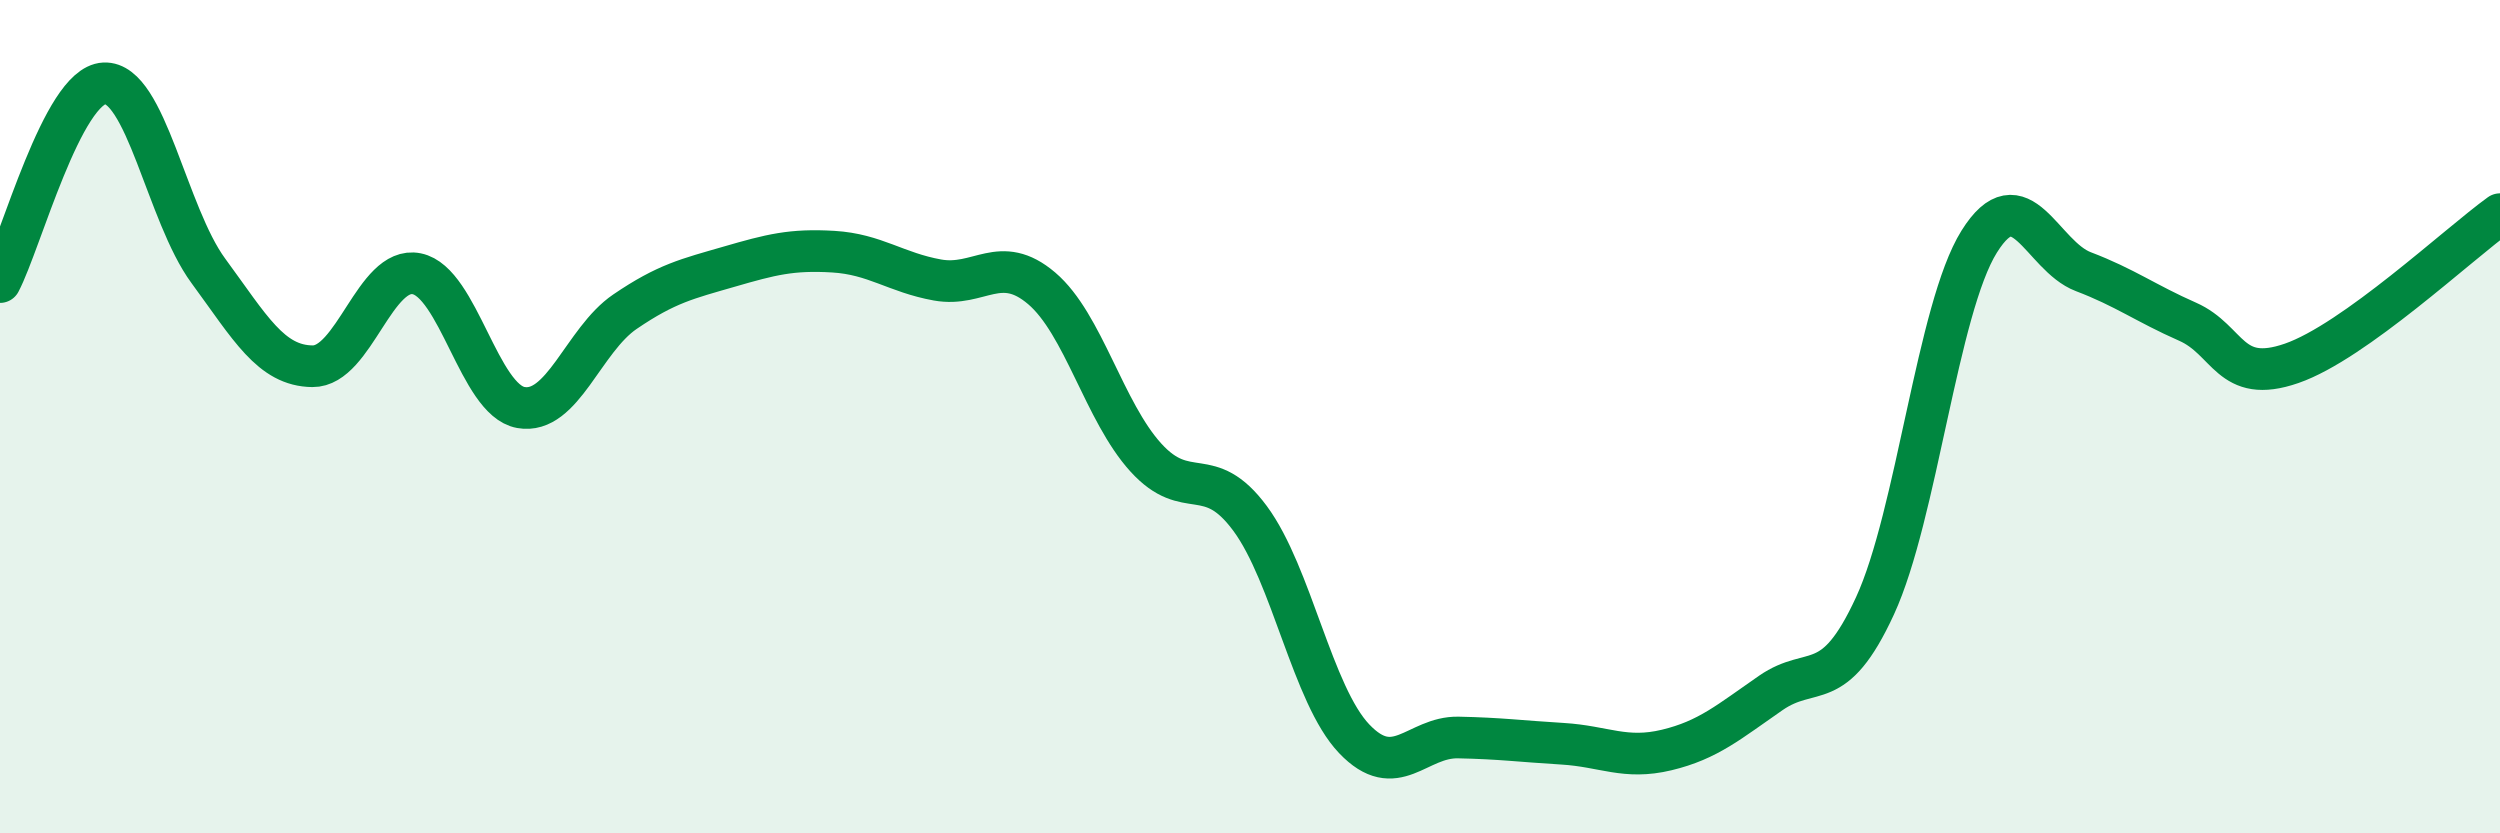 
    <svg width="60" height="20" viewBox="0 0 60 20" xmlns="http://www.w3.org/2000/svg">
      <path
        d="M 0,6.77 C 0.5,5.82 1.5,2.05 2.5,2 C 3.5,1.95 4,5.14 5,6.5 C 6,7.86 6.5,8.78 7.5,8.79 C 8.5,8.8 9,6.37 10,6.57 C 11,6.77 11.5,9.6 12.5,9.78 C 13.5,9.96 14,8.16 15,7.48 C 16,6.8 16.5,6.69 17.5,6.4 C 18.5,6.11 19,5.98 20,6.04 C 21,6.1 21.5,6.54 22.5,6.72 C 23.5,6.9 24,6.07 25,6.92 C 26,7.77 26.5,9.88 27.5,10.98 C 28.5,12.08 29,11.09 30,12.44 C 31,13.79 31.5,16.68 32.5,17.73 C 33.5,18.78 34,17.68 35,17.7 C 36,17.72 36.5,17.79 37.5,17.85 C 38.5,17.91 39,18.24 40,18 C 41,17.76 41.5,17.32 42.5,16.63 C 43.5,15.94 44,16.71 45,14.54 C 46,12.37 46.5,7.4 47.5,5.8 C 48.5,4.2 49,6.14 50,6.52 C 51,6.9 51.5,7.28 52.5,7.72 C 53.5,8.16 53.5,9.24 55,8.72 C 56.5,8.2 59,5.86 60,5.14L60 20L0 20Z"
        fill="#008740"
        opacity="0.1"
        stroke-linecap="round"
        stroke-linejoin="round"
      />
      <path
        d="M 0,6.77 C 0.5,5.82 1.5,2.05 2.5,2 C 3.5,1.95 4,5.14 5,6.5 C 6,7.86 6.5,8.78 7.5,8.79 C 8.5,8.8 9,6.37 10,6.57 C 11,6.77 11.5,9.6 12.5,9.78 C 13.5,9.96 14,8.16 15,7.48 C 16,6.8 16.5,6.69 17.5,6.4 C 18.5,6.11 19,5.98 20,6.04 C 21,6.1 21.5,6.54 22.5,6.72 C 23.5,6.9 24,6.07 25,6.92 C 26,7.77 26.5,9.88 27.5,10.98 C 28.5,12.08 29,11.09 30,12.44 C 31,13.79 31.5,16.68 32.5,17.73 C 33.5,18.78 34,17.68 35,17.7 C 36,17.72 36.5,17.79 37.5,17.85 C 38.5,17.91 39,18.24 40,18 C 41,17.76 41.5,17.32 42.5,16.63 C 43.5,15.94 44,16.71 45,14.54 C 46,12.37 46.5,7.4 47.5,5.8 C 48.5,4.2 49,6.14 50,6.52 C 51,6.9 51.5,7.28 52.5,7.72 C 53.5,8.16 53.5,9.24 55,8.72 C 56.5,8.2 59,5.86 60,5.14"
        stroke="#008740"
        stroke-width="1"
        fill="none"
        stroke-linecap="round"
        stroke-linejoin="round"
      />
    </svg>
  